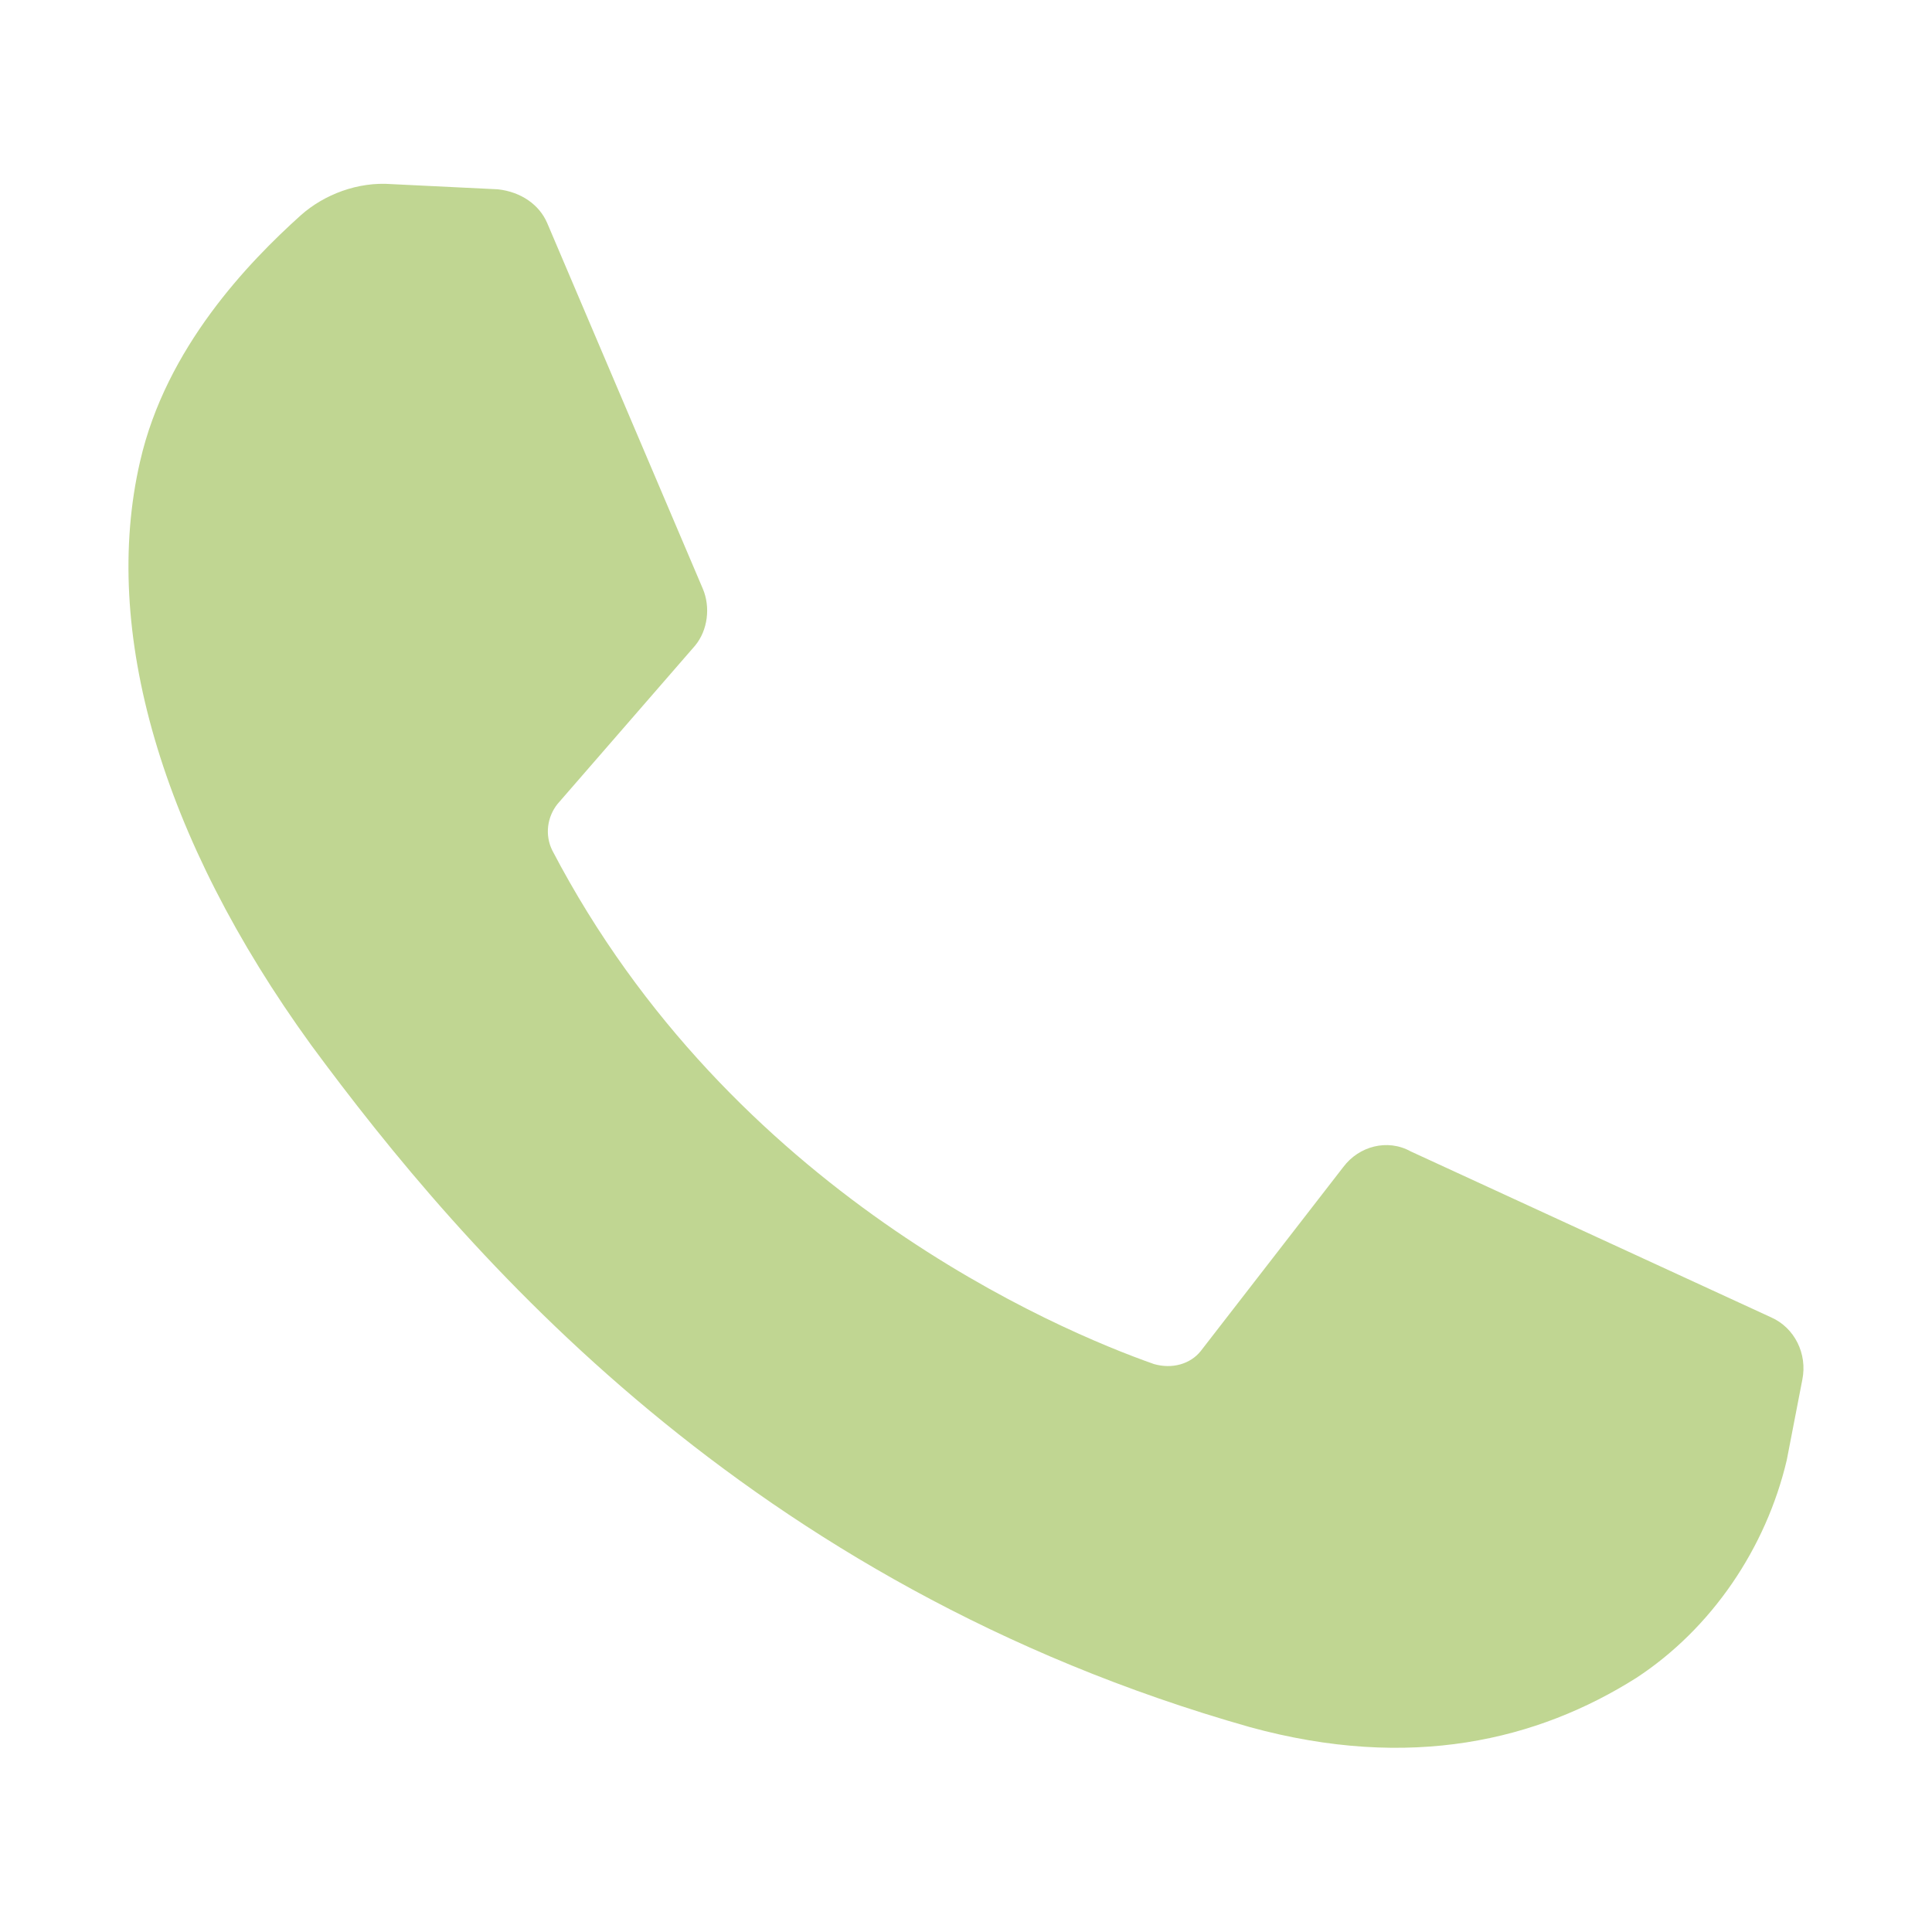 <?xml version="1.0" encoding="UTF-8"?> <svg xmlns="http://www.w3.org/2000/svg" xmlns:xlink="http://www.w3.org/1999/xlink" xml:space="preserve" width="7.451mm" height="7.451mm" version="1.1" style="shape-rendering:geometricPrecision; text-rendering:geometricPrecision; image-rendering:optimizeQuality; fill-rule:evenodd; clip-rule:evenodd" viewBox="0 0 745 745"> <defs> <style type="text/css"> .fil0 {fill:#C0D692} </style> </defs> <g id="Слой_x0020_1">  <path class="fil0" d="M192 73l-41 -2c-13,-1 -26,4 -35,12 -20,18 -52,51 -62,95 -15,65 8,145 66,225 59,80 168,208 362,263 62,17 111,5 149,-19 29,-19 50,-50 58,-84l6 -31c2,-10 -3,-20 -12,-24l-139 -64c-9,-5 -20,-2 -26,6l-55 71c-4,5 -11,7 -18,5 -37,-13 -163,-66 -232,-198 -3,-6 -2,-13 2,-18l53 -61c5,-6 6,-15 3,-22l-60 -141c-3,-7 -10,-12 -19,-13z"></path> </g> </svg> 